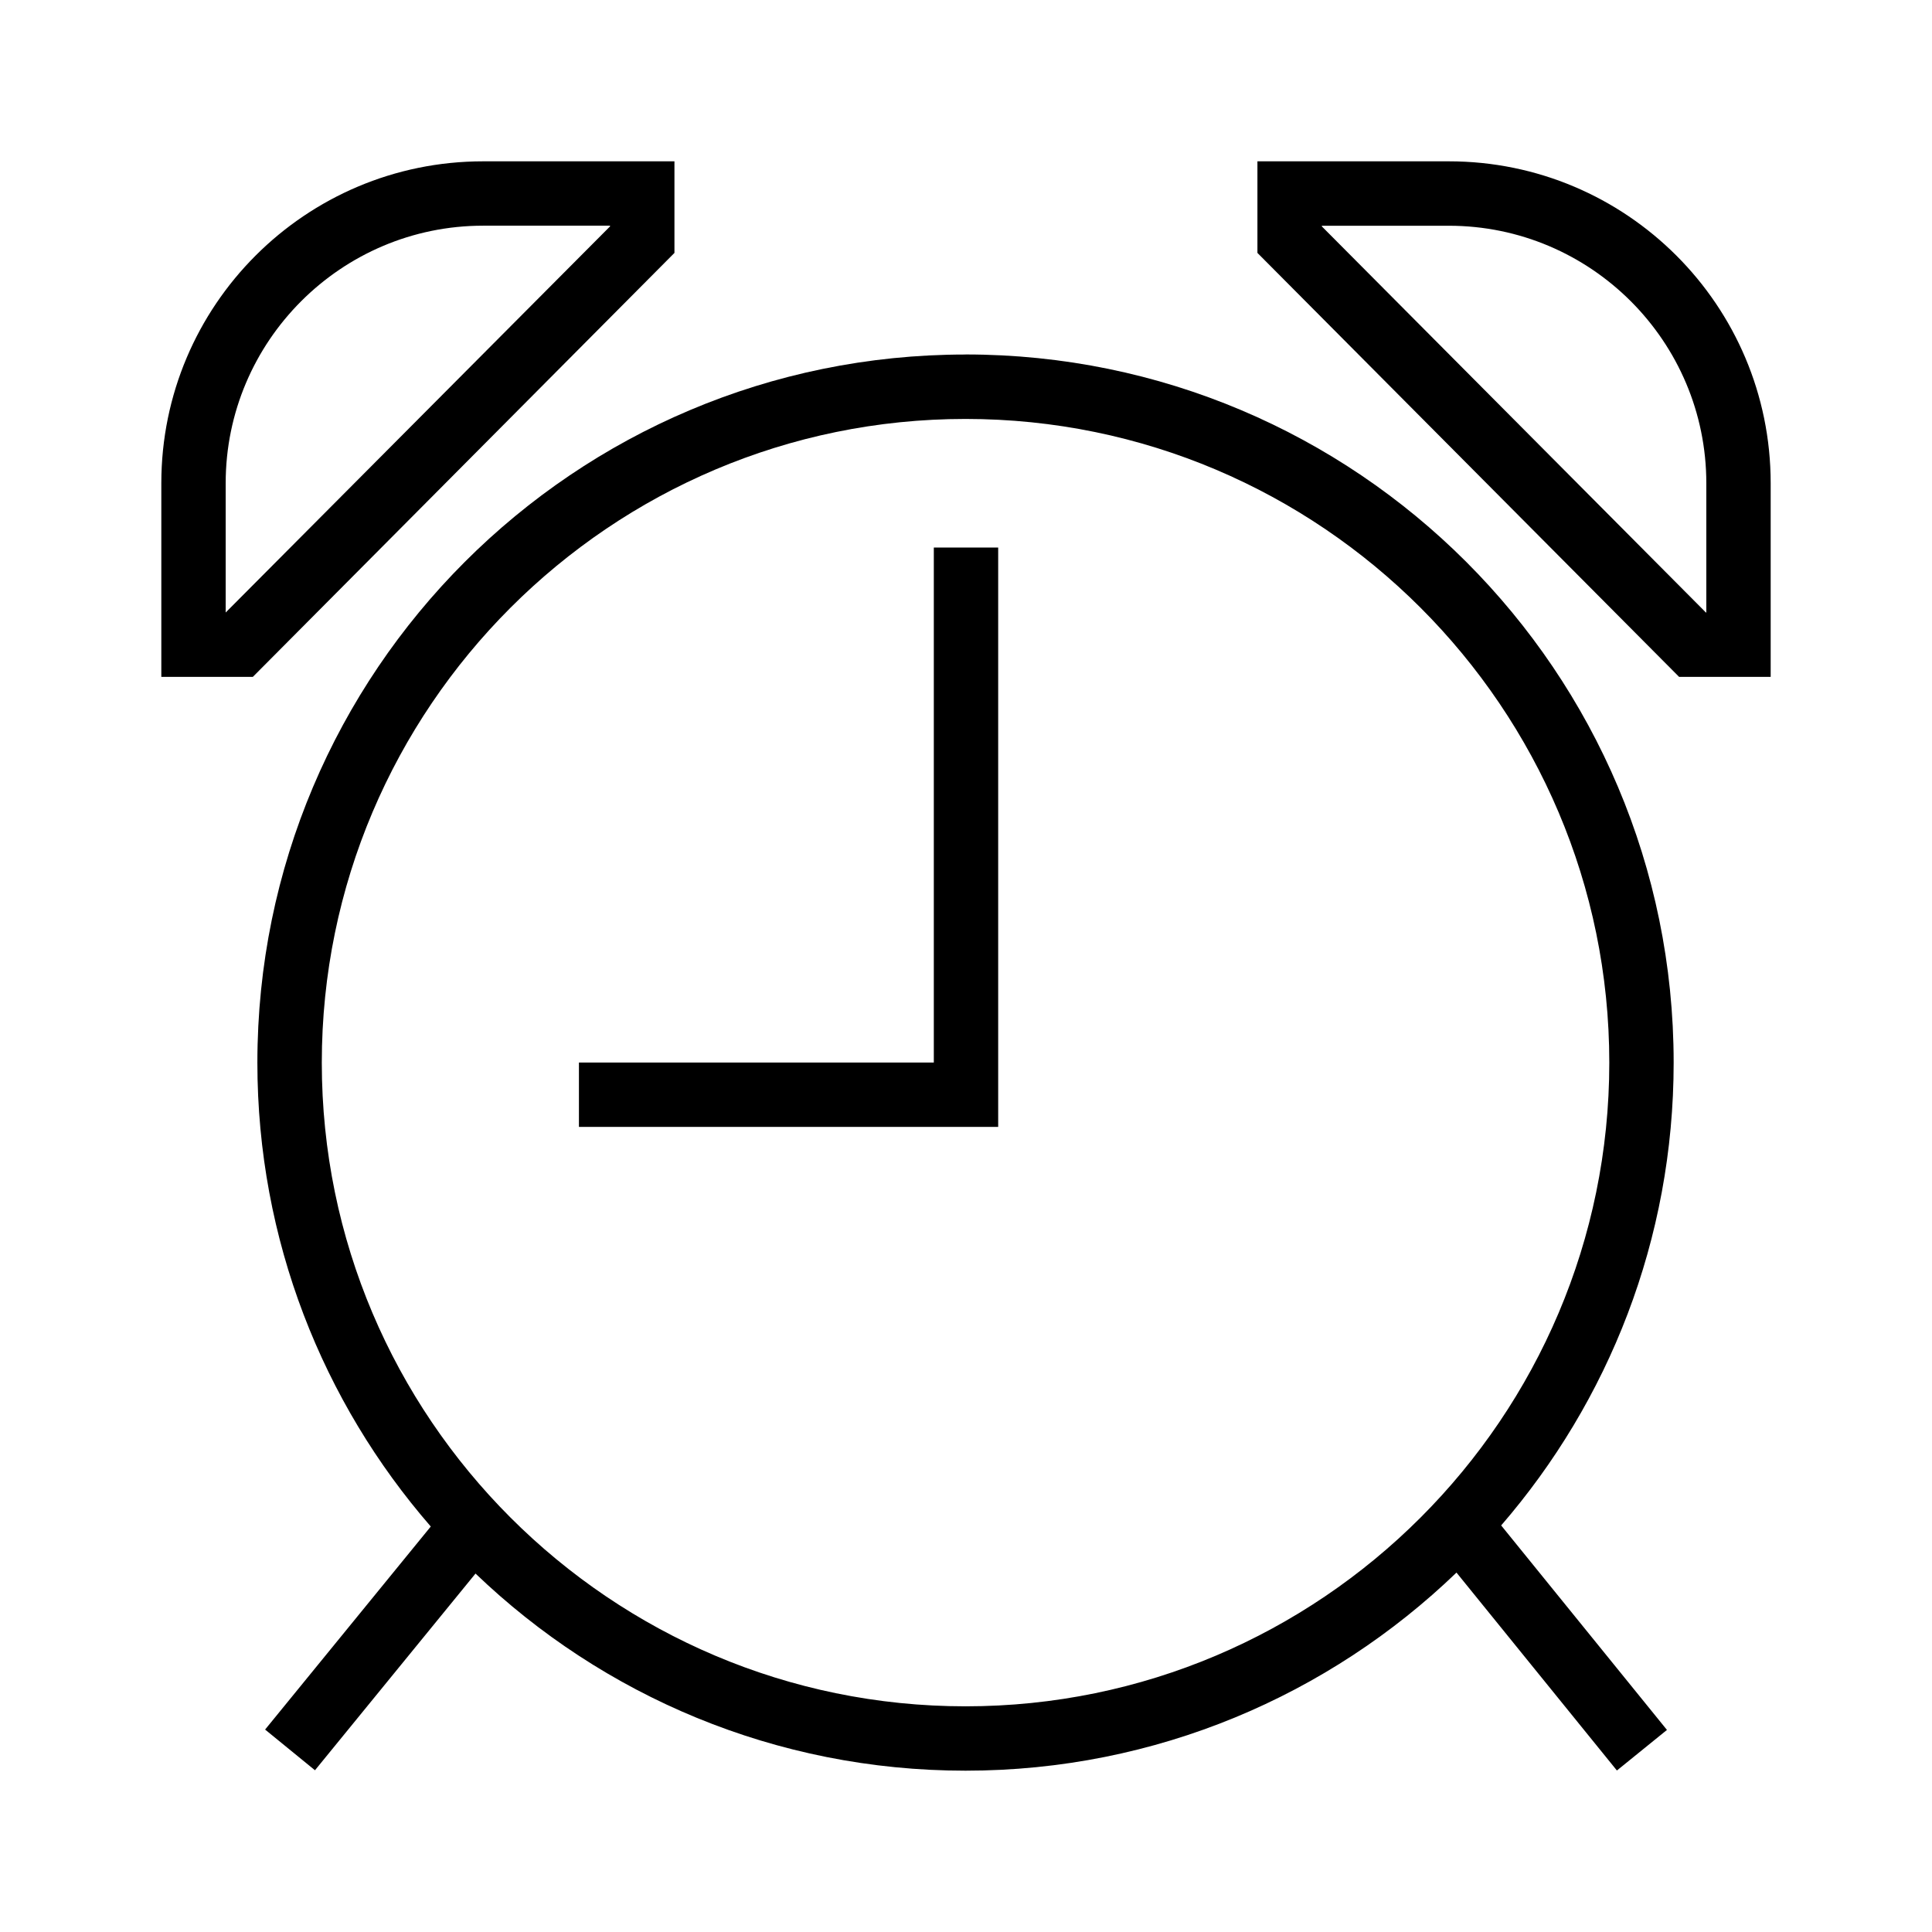 <?xml version="1.0" encoding="utf-8"?>

<!DOCTYPE svg PUBLIC "-//W3C//DTD SVG 1.1//EN" "http://www.w3.org/Graphics/SVG/1.1/DTD/svg11.dtd">
<!-- Uploaded to: SVG Repo, www.svgrepo.com, Generator: SVG Repo Mixer Tools -->
<svg width="800px" height="800px" viewBox="0 0 32 32" version="1.1" xmlns="http://www.w3.org/2000/svg" xmlns:xlink="http://www.w3.org/1999/xlink">
<g id="icomoon-ignore">
</g>
<path d="M15.992 5.872c-6.479 0-11.729 5.251-11.729 11.729 0 2.939 1.084 5.625 2.872 7.683l-2.744 3.363 0.826 0.674 2.659-3.258c2.107 2.021 4.965 3.265 8.116 3.265 3.158 0 6.023-1.251 8.132-3.281l2.657 3.278 0.829-0.672-2.746-3.387c1.778-2.056 2.857-4.735 2.857-7.666 0-6.478-5.252-11.729-11.729-11.729zM15.992 28.262c-5.88 0-10.662-4.782-10.662-10.661 0-5.88 4.783-10.662 10.662-10.662s10.663 4.783 10.663 10.662c0 5.879-4.783 10.661-10.662 10.661z" fill="#000000">
</path>
<path d="M11.171 2.672h-3.168c-2.945 0-5.331 2.387-5.331 5.331v3.208h1.516l6.983-7.022v-1.517zM10.104 3.75l-6.366 6.395v-2.142c0-2.351 1.913-4.265 4.265-4.265h2.101v0.011z" fill="#000000">
</path>
<path d="M23.997 2.672h-3.17v1.517l6.984 7.022h1.517v-3.208c-0-2.945-2.388-5.331-5.331-5.331zM28.262 10.145h-0.007l-6.361-6.395v-0.011h2.103c2.352 0 4.265 1.914 4.265 4.265v2.142z" fill="#000000">
</path>
<path d="M15.467 17.599h-5.878v1.066h6.944v-9.596h-1.066z" fill="#000000">
</path>
</svg>